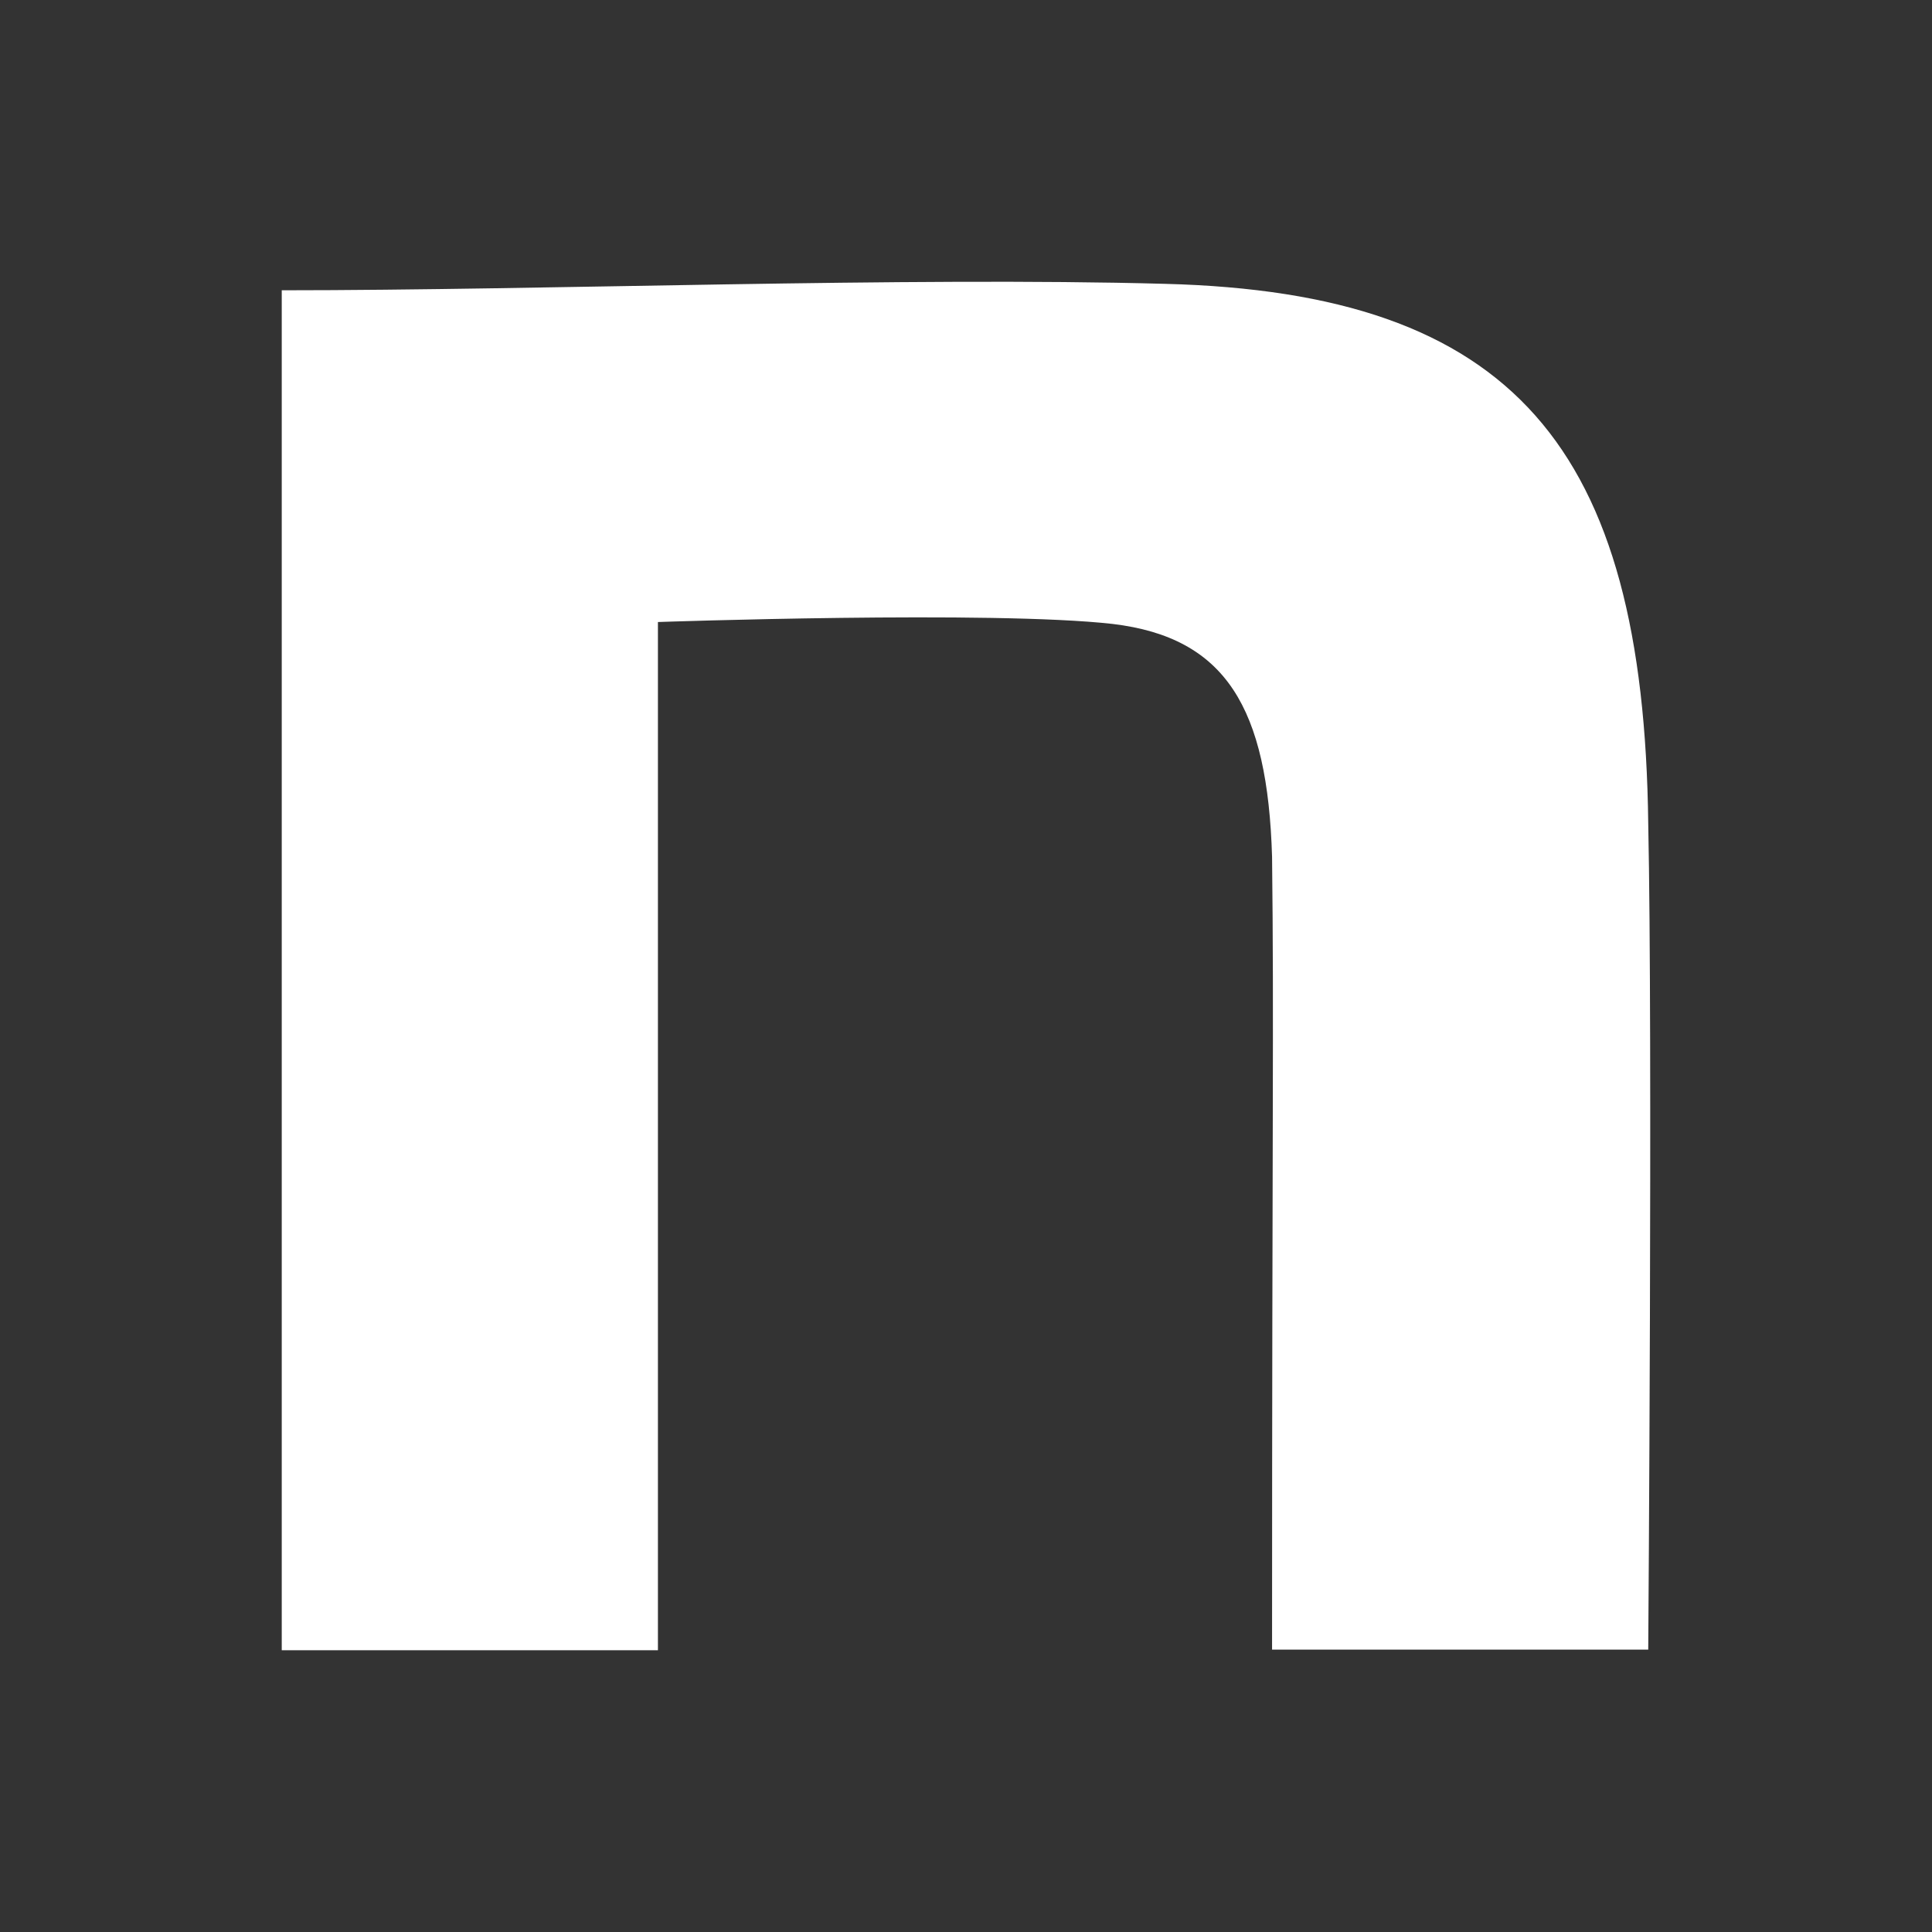 <svg width="24" height="24" fill="none" xmlns="http://www.w3.org/2000/svg"><rect width="100%" height="100%" fill="#333333" stroke="none"/><path d="M3.5 3.606c3.274 0 7.757-.169 10.975-.08 4.316.112 5.945 2.016 6 6.707.056 2.66 0 10.259 0 10.259h-4.673c0-6.652.024-7.752 0-9.849-.055-1.848-.572-2.723-1.979-2.892-1.486-.169-5.65-.024-5.65-.024V20.5H3.5V3.606z" fill="#fff"/></svg>